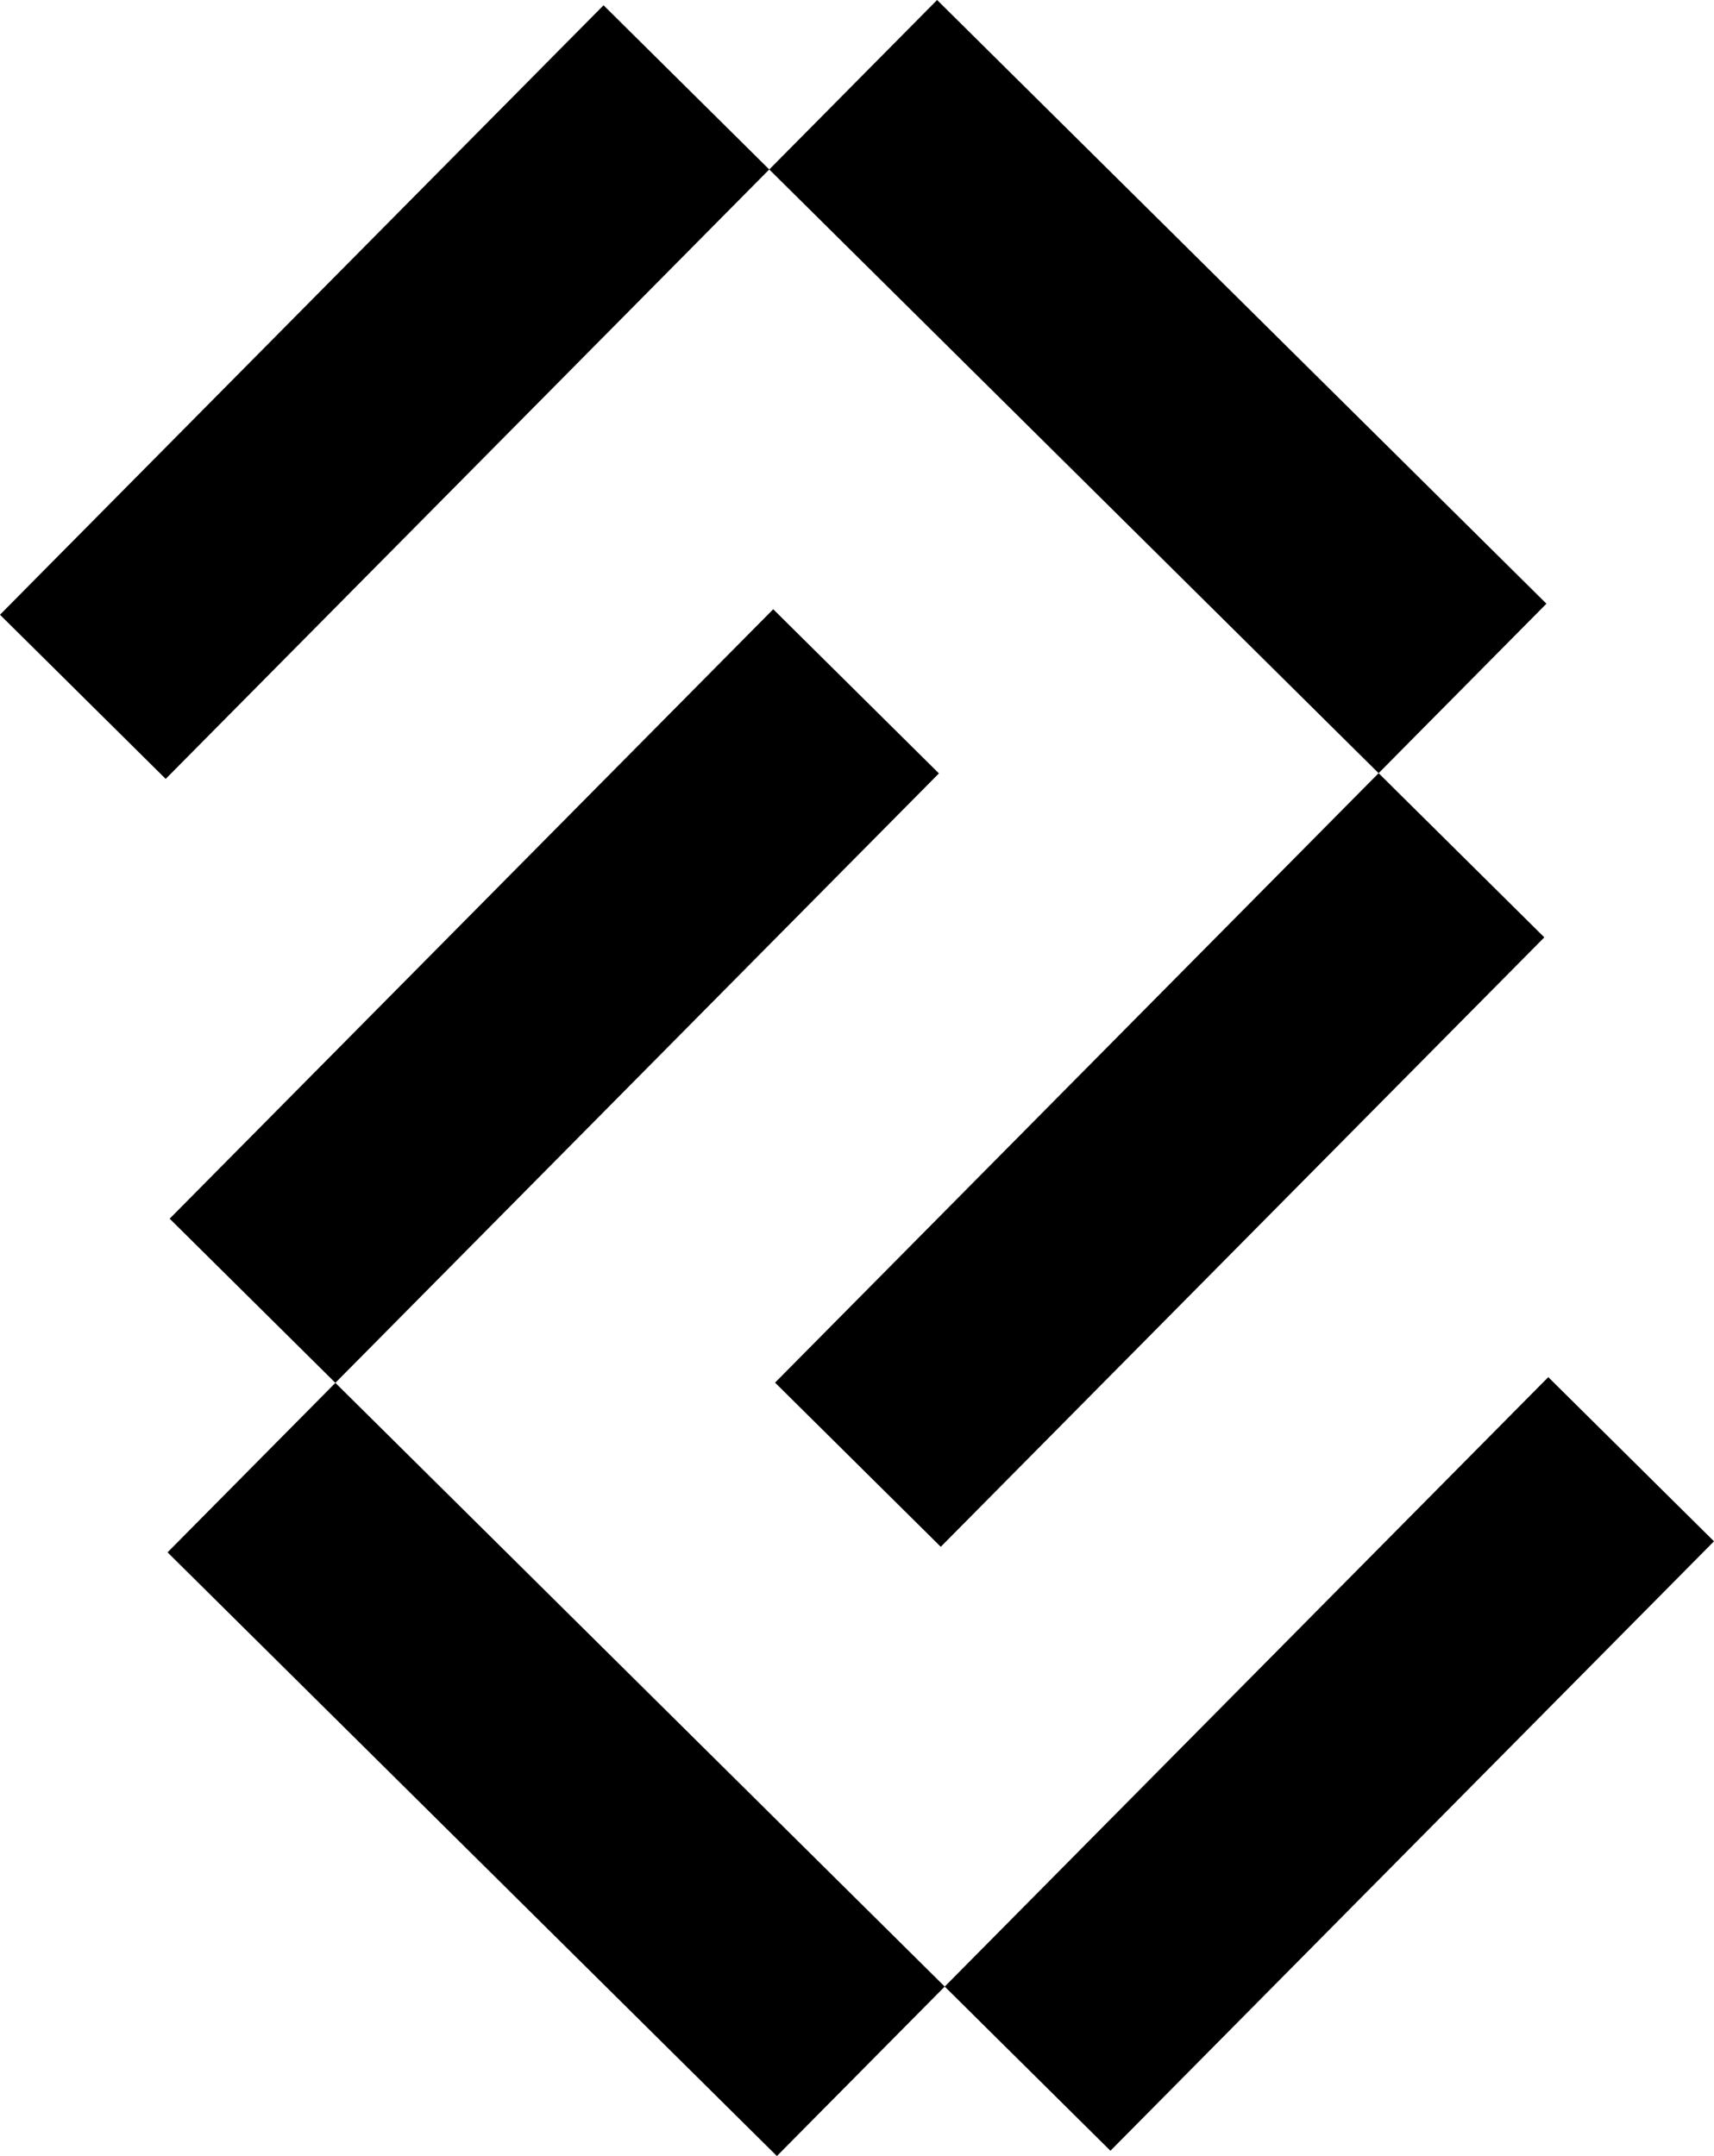 <svg xmlns="http://www.w3.org/2000/svg" width="72.574" height="91.271" viewBox="0 0 72.574 91.271"><title>dc</title><g id="Layer_2" data-name="Layer 2"><g id="Layer_1-2" data-name="Layer 1"><rect x="38.13" y="69.734" width="36.314" height="9.876" transform="translate(148.95 87.233) rotate(134.728)"/><rect x="5.313" y="37.227" width="36.314" height="9.876" transform="translate(69.943 55.164) rotate(134.728)"/><rect x="5.39" y="69.857" width="36.315" height="10.098" transform="translate(59.533 5.117) rotate(44.728)"/><rect x="-1.871" y="11.66" width="36.314" height="9.876" transform="translate(-6.968 16.488) rotate(-45.272)"/><rect x="30.946" y="44.168" width="36.314" height="9.876" transform="translate(-20.34 49.433) rotate(-45.272)"/><rect x="30.869" y="11.316" width="36.315" height="10.098" transform="translate(72.34 62.494) rotate(-135.272)"/></g></g></svg>